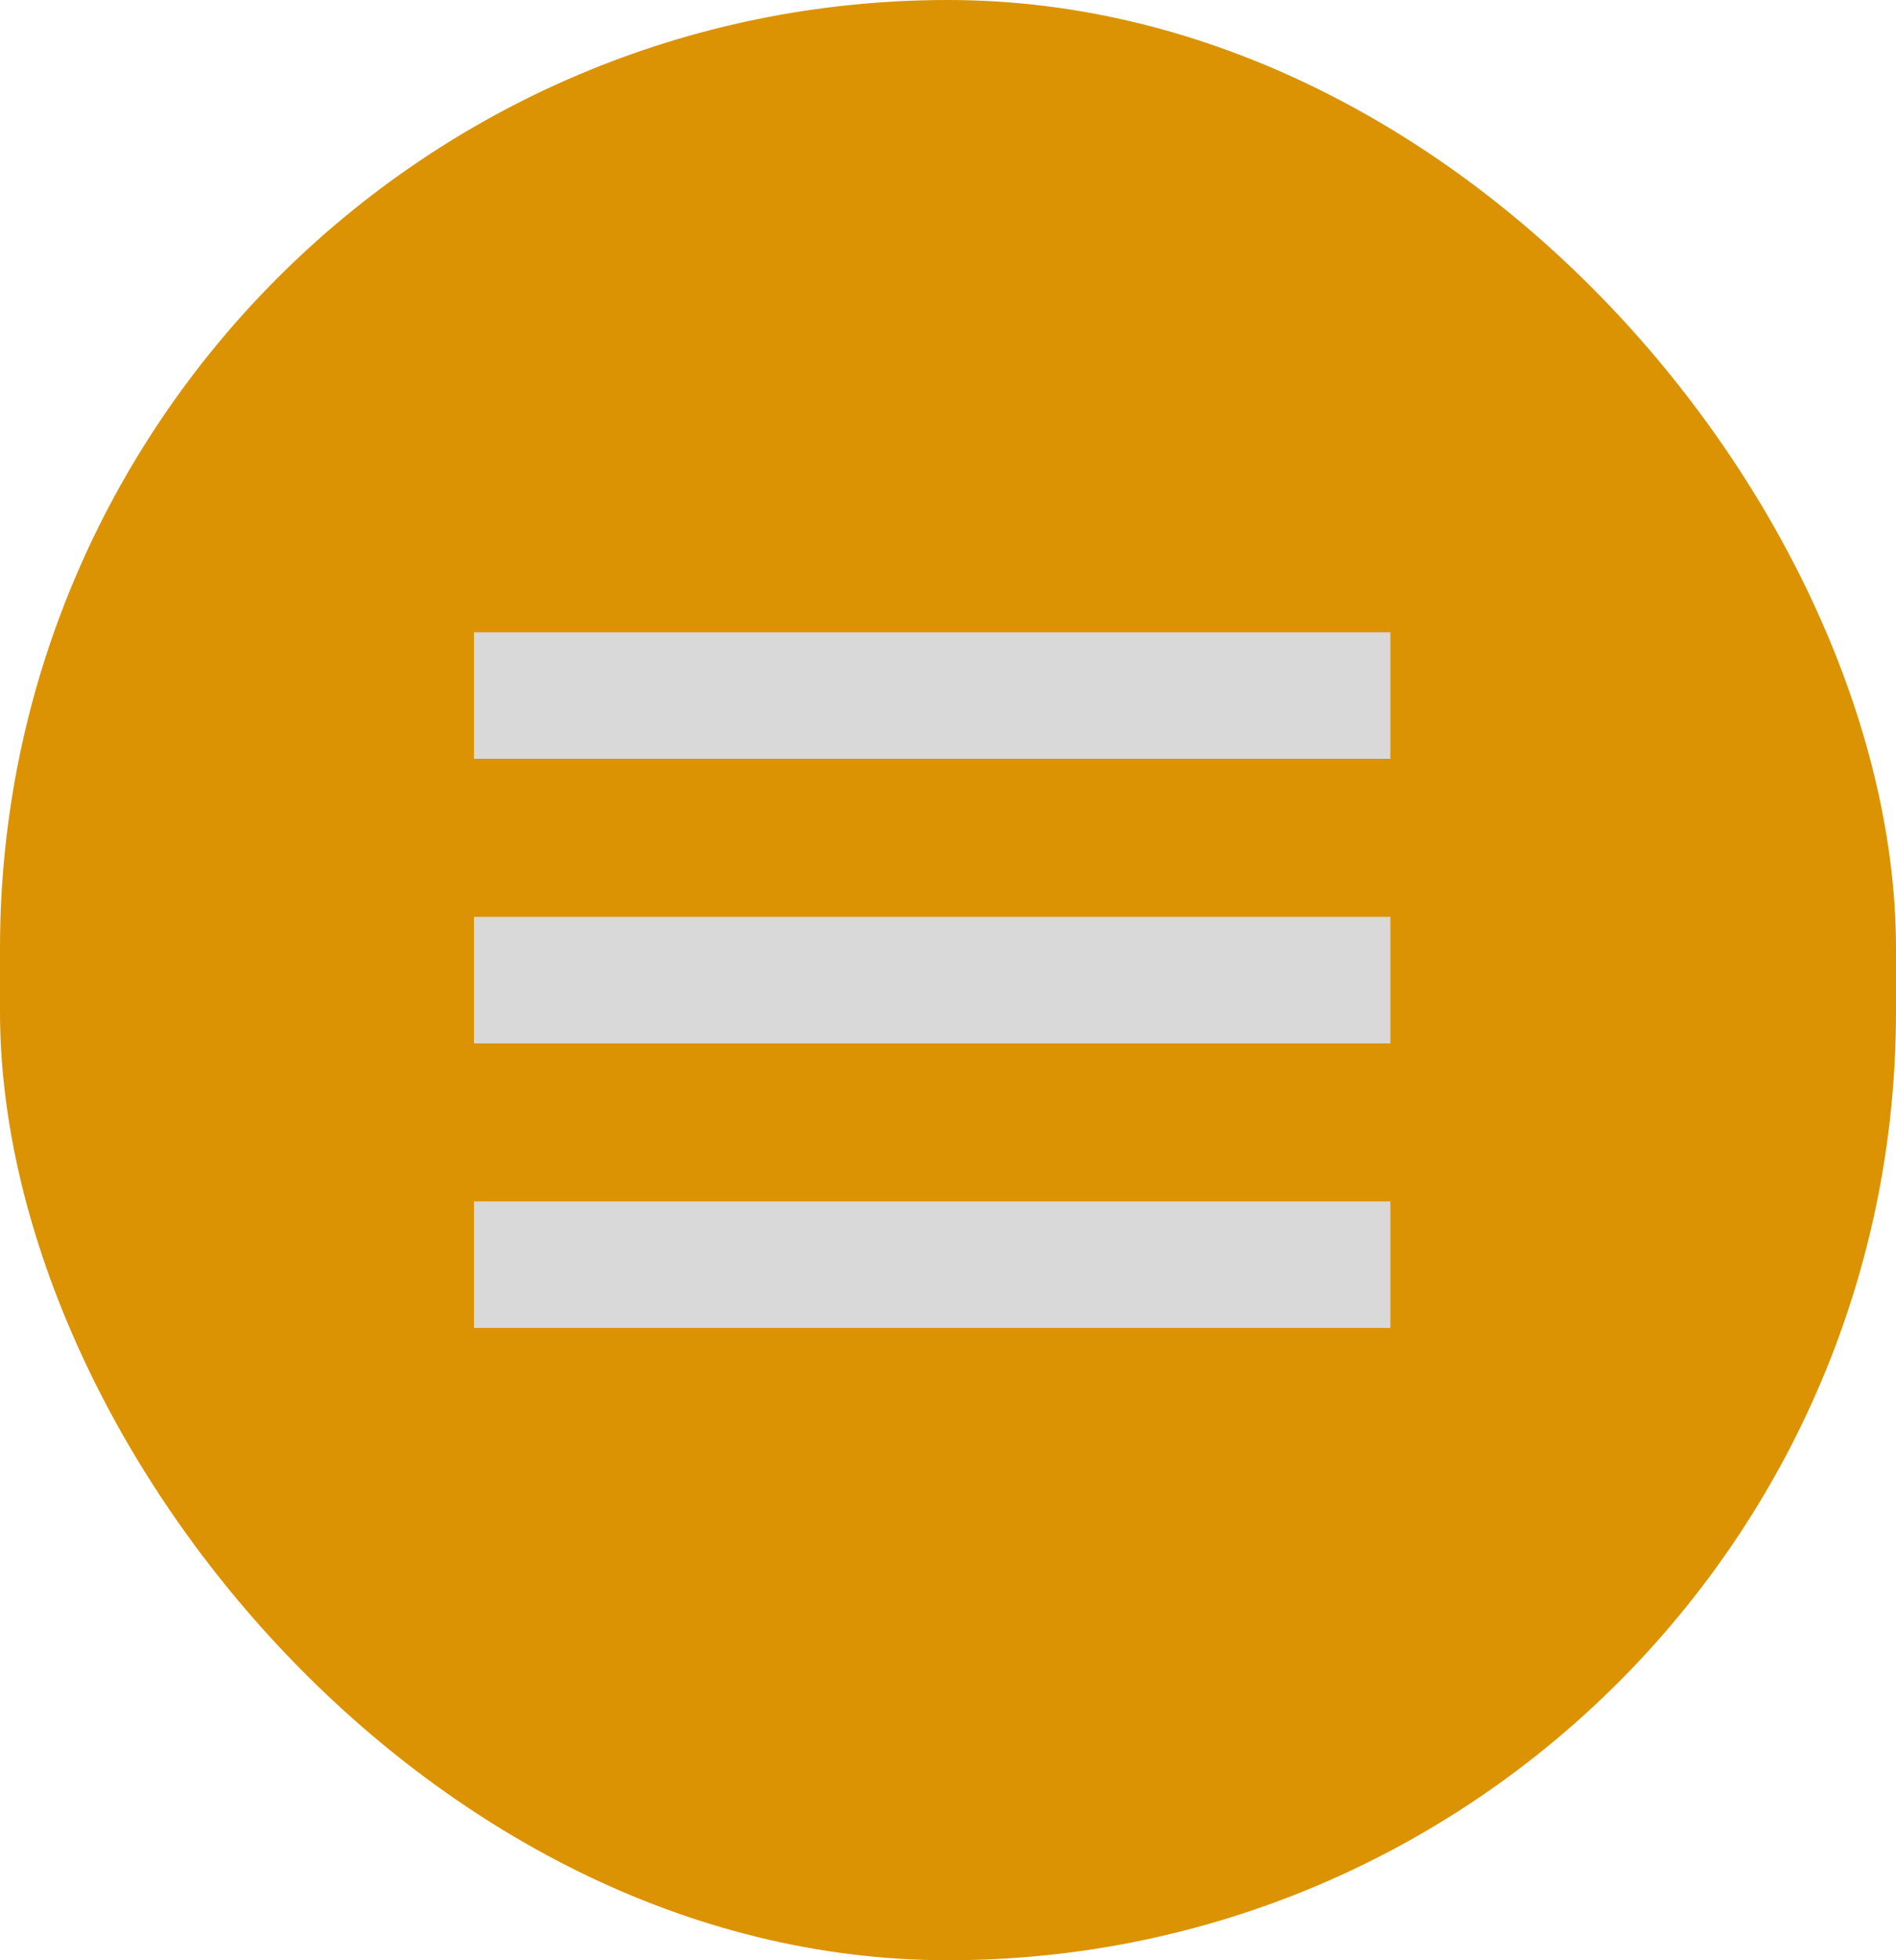 <svg width="60" height="62" viewBox="0 0 60 62" fill="none" xmlns="http://www.w3.org/2000/svg">
<rect width="60" height="62" rx="30" fill="#DB9303"/>
<rect x="15" y="20" width="29" height="4" fill="#D9D9D9"/>
<rect x="15" y="29" width="29" height="4" fill="#D9D9D9"/>
<rect x="15" y="38" width="29" height="4" fill="#D9D9D9"/>
</svg>
